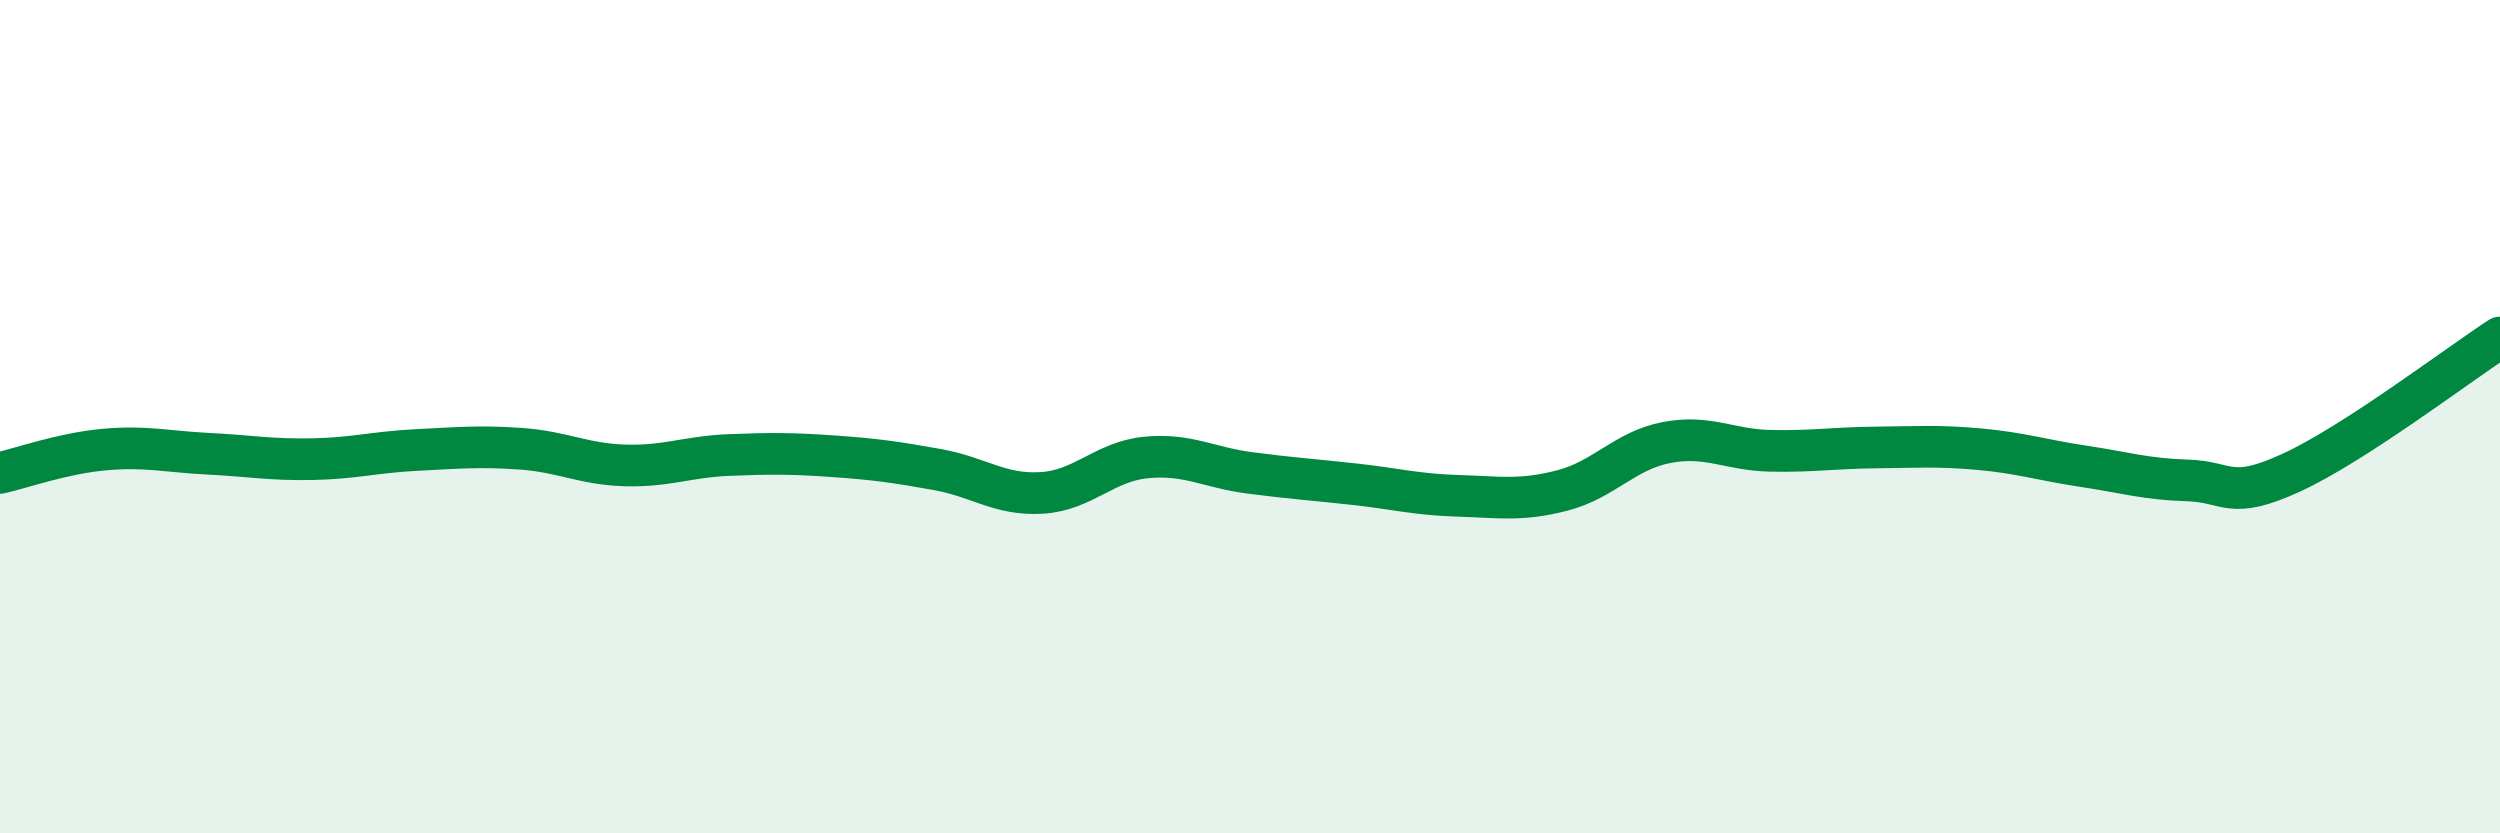 
    <svg width="60" height="20" viewBox="0 0 60 20" xmlns="http://www.w3.org/2000/svg">
      <path
        d="M 0,11.35 C 0.5,11.24 1.5,10.88 2.5,10.79 C 3.5,10.7 4,10.84 5,10.89 C 6,10.94 6.5,11.04 7.5,11.02 C 8.5,11 9,10.85 10,10.8 C 11,10.75 11.5,10.7 12.5,10.77 C 13.5,10.84 14,11.14 15,11.17 C 16,11.2 16.5,10.96 17.5,10.92 C 18.5,10.88 19,10.88 20,10.95 C 21,11.02 21.5,11.09 22.5,11.27 C 23.5,11.45 24,11.89 25,11.83 C 26,11.77 26.5,11.08 27.5,10.98 C 28.5,10.88 29,11.22 30,11.35 C 31,11.48 31.5,11.51 32.5,11.62 C 33.5,11.73 34,11.87 35,11.9 C 36,11.93 36.5,12.03 37.5,11.77 C 38.5,11.51 39,10.81 40,10.62 C 41,10.43 41.5,10.8 42.5,10.82 C 43.5,10.84 44,10.75 45,10.74 C 46,10.73 46.5,10.69 47.5,10.78 C 48.5,10.87 49,11.04 50,11.19 C 51,11.34 51.5,11.5 52.5,11.53 C 53.5,11.56 53.5,12.03 55,11.34 C 56.5,10.65 59,8.75 60,8.1L60 20L0 20Z"
        fill="#008740"
        opacity="0.1"
        stroke-linecap="round"
        stroke-linejoin="round"
      />
      <path
        d="M 0,11.35 C 0.5,11.24 1.5,10.88 2.5,10.79 C 3.5,10.7 4,10.84 5,10.89 C 6,10.94 6.5,11.04 7.5,11.02 C 8.5,11 9,10.85 10,10.8 C 11,10.75 11.5,10.7 12.5,10.77 C 13.5,10.84 14,11.14 15,11.17 C 16,11.2 16.5,10.96 17.5,10.92 C 18.5,10.88 19,10.88 20,10.95 C 21,11.02 21.5,11.09 22.5,11.27 C 23.5,11.45 24,11.89 25,11.83 C 26,11.77 26.5,11.08 27.5,10.98 C 28.5,10.88 29,11.22 30,11.35 C 31,11.48 31.5,11.51 32.5,11.62 C 33.5,11.73 34,11.87 35,11.9 C 36,11.93 36.5,12.03 37.5,11.77 C 38.5,11.51 39,10.81 40,10.62 C 41,10.43 41.5,10.8 42.5,10.82 C 43.5,10.84 44,10.75 45,10.74 C 46,10.73 46.5,10.69 47.5,10.78 C 48.5,10.87 49,11.04 50,11.19 C 51,11.34 51.5,11.5 52.5,11.53 C 53.5,11.56 53.5,12.03 55,11.34 C 56.5,10.65 59,8.75 60,8.1"
        stroke="#008740"
        stroke-width="1"
        fill="none"
        stroke-linecap="round"
        stroke-linejoin="round"
      />
    </svg>
  